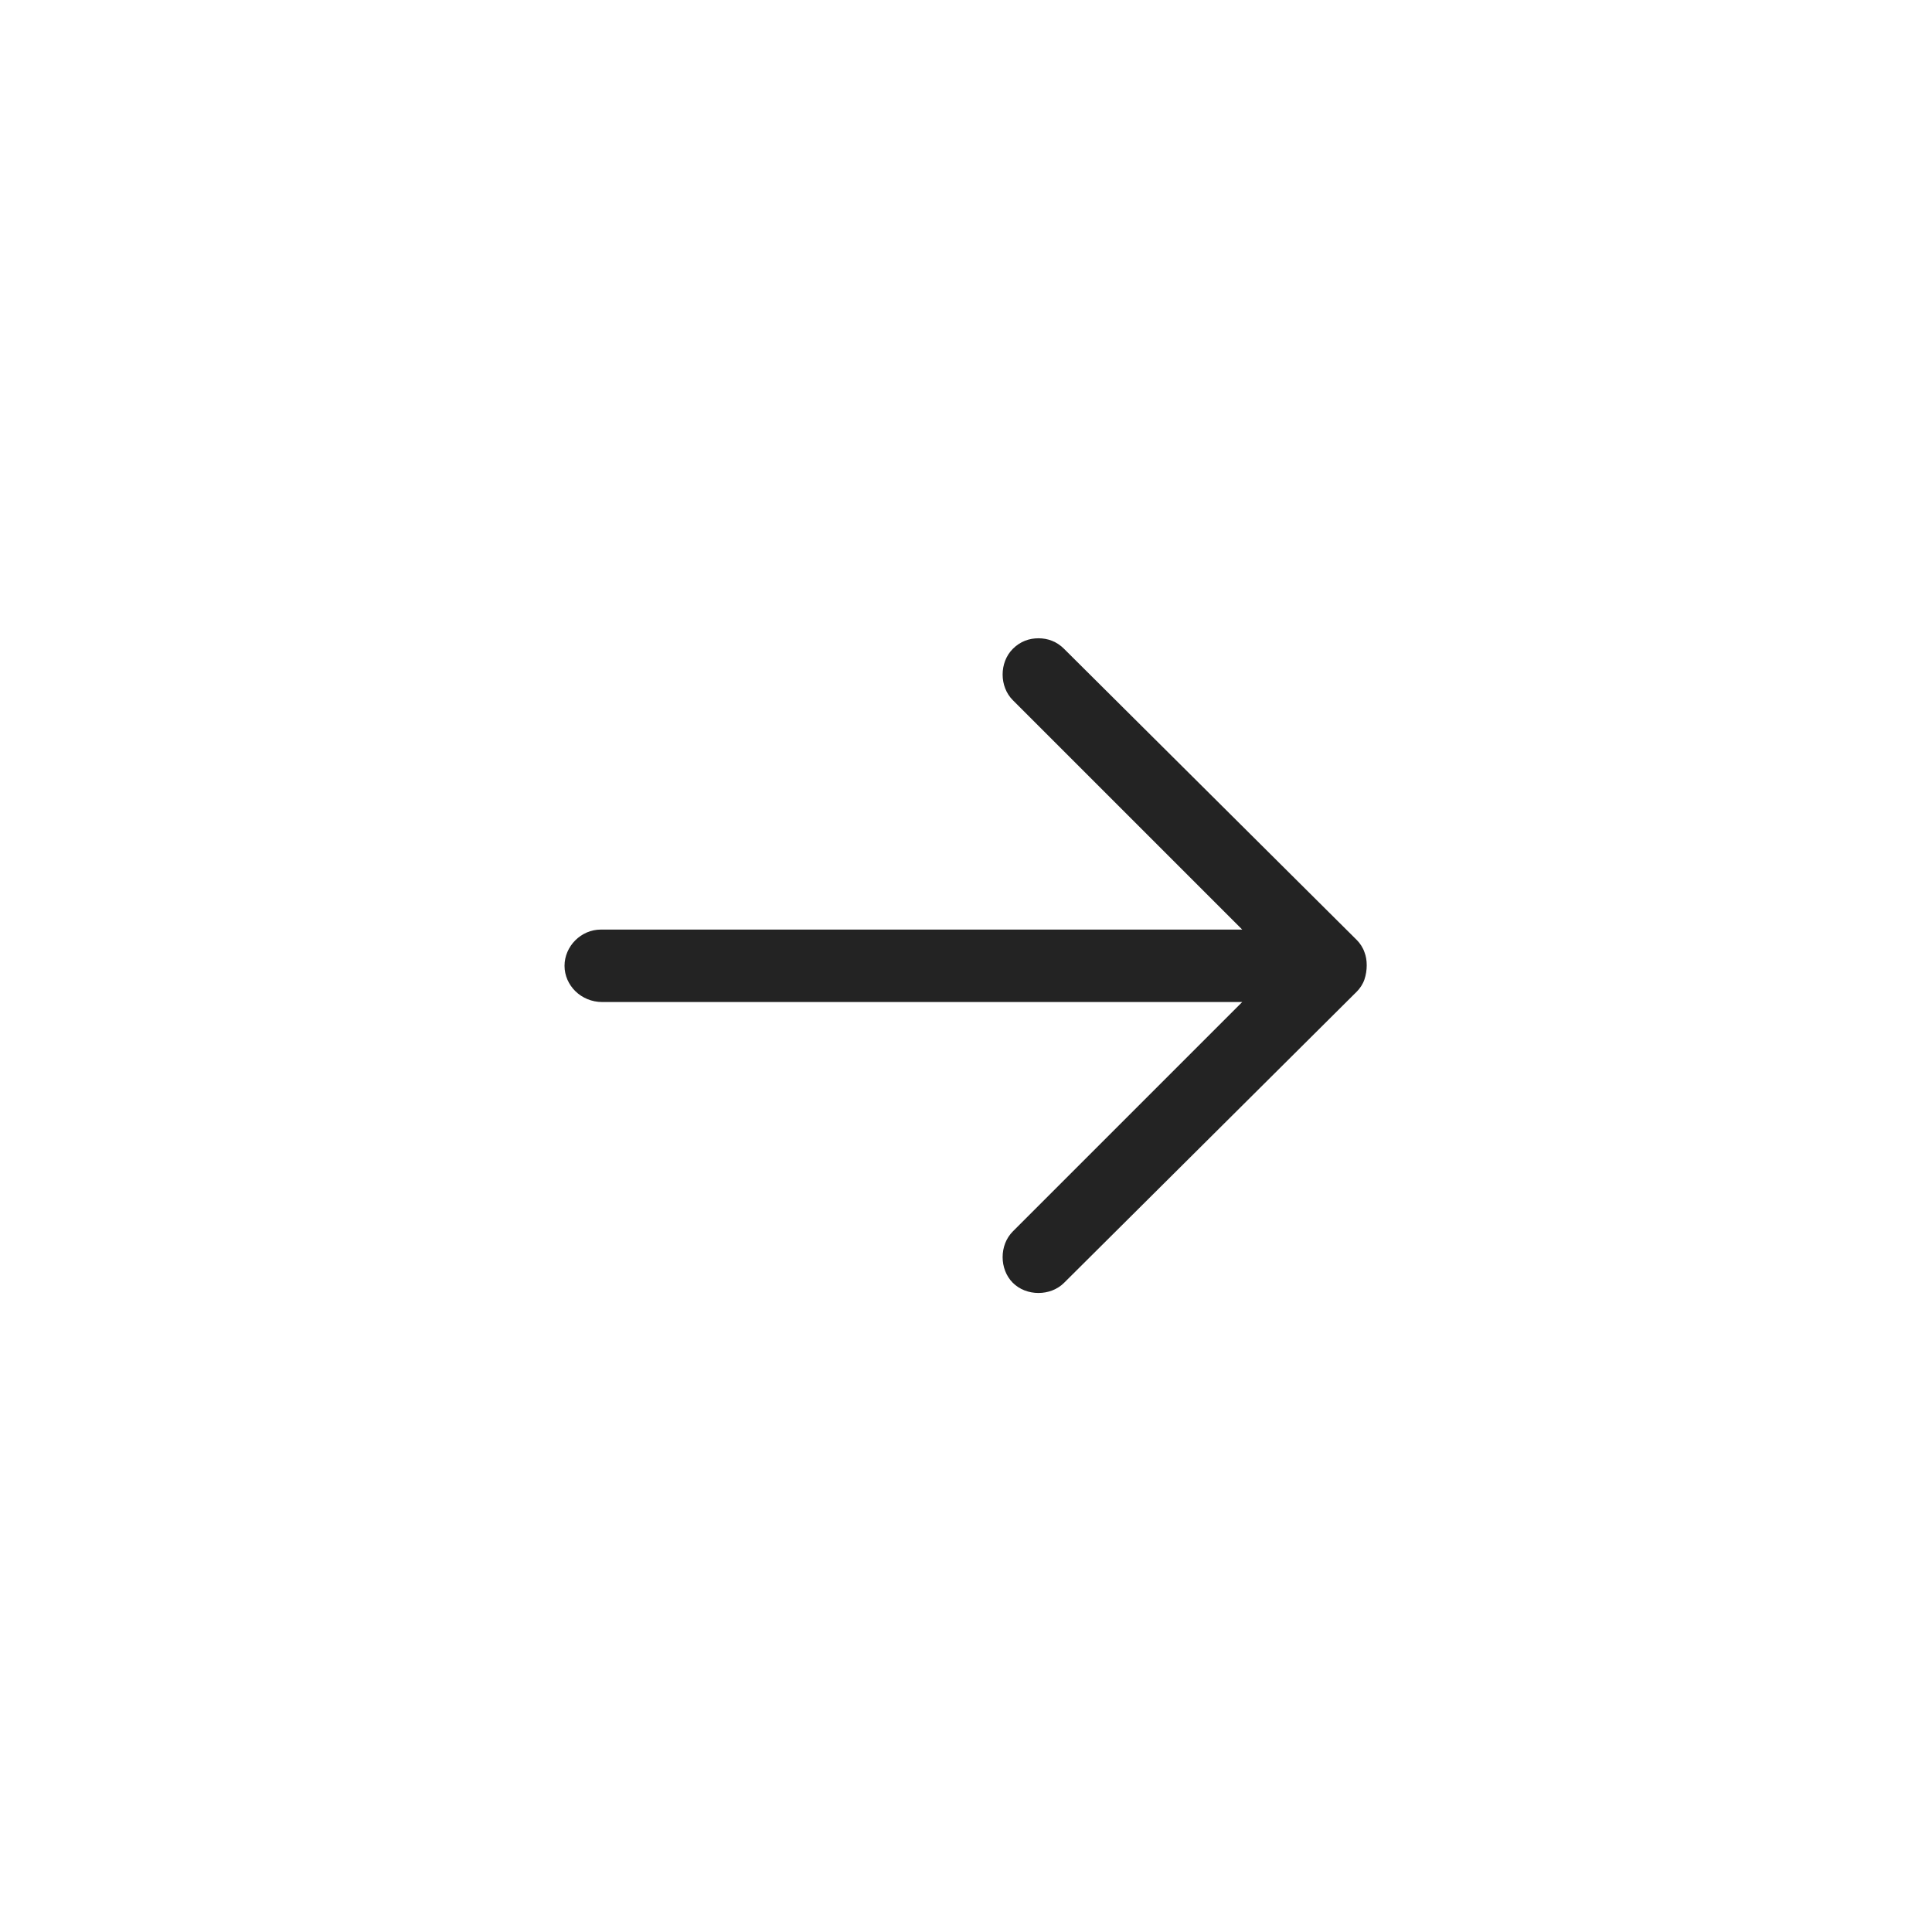 <svg width="40" height="40" viewBox="0 0 40 40" fill="none" xmlns="http://www.w3.org/2000/svg">
<g clip-path="url(#clip0_2671_3856)">
<g filter="url(#filter0_d_2671_3856)">
<rect x="3.332" y="3.332" width="31.683" height="31.683" rx="15.842" fill="white"/>
</g>
<path d="M20 35.848C28.75 35.848 35.844 28.754 35.844 20.004C35.844 11.254 28.75 4.16 20 4.16C11.25 4.16 4.156 11.254 4.156 20.004C4.156 28.754 11.25 35.848 20 35.848ZM20 5.66C27.906 5.66 34.344 12.098 34.344 20.004C34.344 27.91 27.906 34.348 20 34.348C12.094 34.348 5.656 27.91 5.656 20.004C5.656 12.098 12.094 5.66 20 5.66Z" fill="white"/>
<path d="M12.469 20.746H19.094H25.719L20.969 25.496C20.688 25.777 20.688 26.277 20.969 26.559C21.25 26.84 21.75 26.84 22.031 26.559L28.094 20.527C28.156 20.465 28.219 20.371 28.25 20.277C28.312 20.09 28.312 19.871 28.25 19.715C28.219 19.621 28.156 19.527 28.094 19.465L22.031 13.434C21.875 13.277 21.688 13.215 21.5 13.215C21.312 13.215 21.125 13.277 20.969 13.434C20.688 13.715 20.688 14.215 20.969 14.496L25.719 19.246H12.438C12.031 19.246 11.688 19.59 11.688 19.996C11.688 20.402 12.031 20.746 12.469 20.746Z" fill="#232323"/>
</g>
<defs>
<filter id="filter0_d_2671_3856" x="-9.168" y="-6.668" width="56.684" height="56.684" filterUnits="userSpaceOnUse" color-interpolation-filters="sRGB">
<feFlood flood-opacity="0" result="BackgroundImageFix"/>
<feColorMatrix in="SourceAlpha" type="matrix" values="0 0 0 0 0 0 0 0 0 0 0 0 0 0 0 0 0 0 127 0" result="hardAlpha"/>
<feOffset dy="2.5"/>
<feGaussianBlur stdDeviation="6.25"/>
<feComposite in2="hardAlpha" operator="out"/>
<feColorMatrix type="matrix" values="0 0 0 0 0 0 0 0 0 0 0 0 0 0 0 0 0 0 0.15 0"/>
<feBlend mode="normal" in2="BackgroundImageFix" result="effect1_dropShadow_2671_3856"/>
<feBlend mode="normal" in="SourceGraphic" in2="effect1_dropShadow_2671_3856" result="shape"/>
</filter>
<clipPath id="clip0_2671_3856">
<rect width="40" height="40" fill="white" transform="matrix(-1 0 0 -1 40 40)"/>
</clipPath>
</defs>
</svg>
